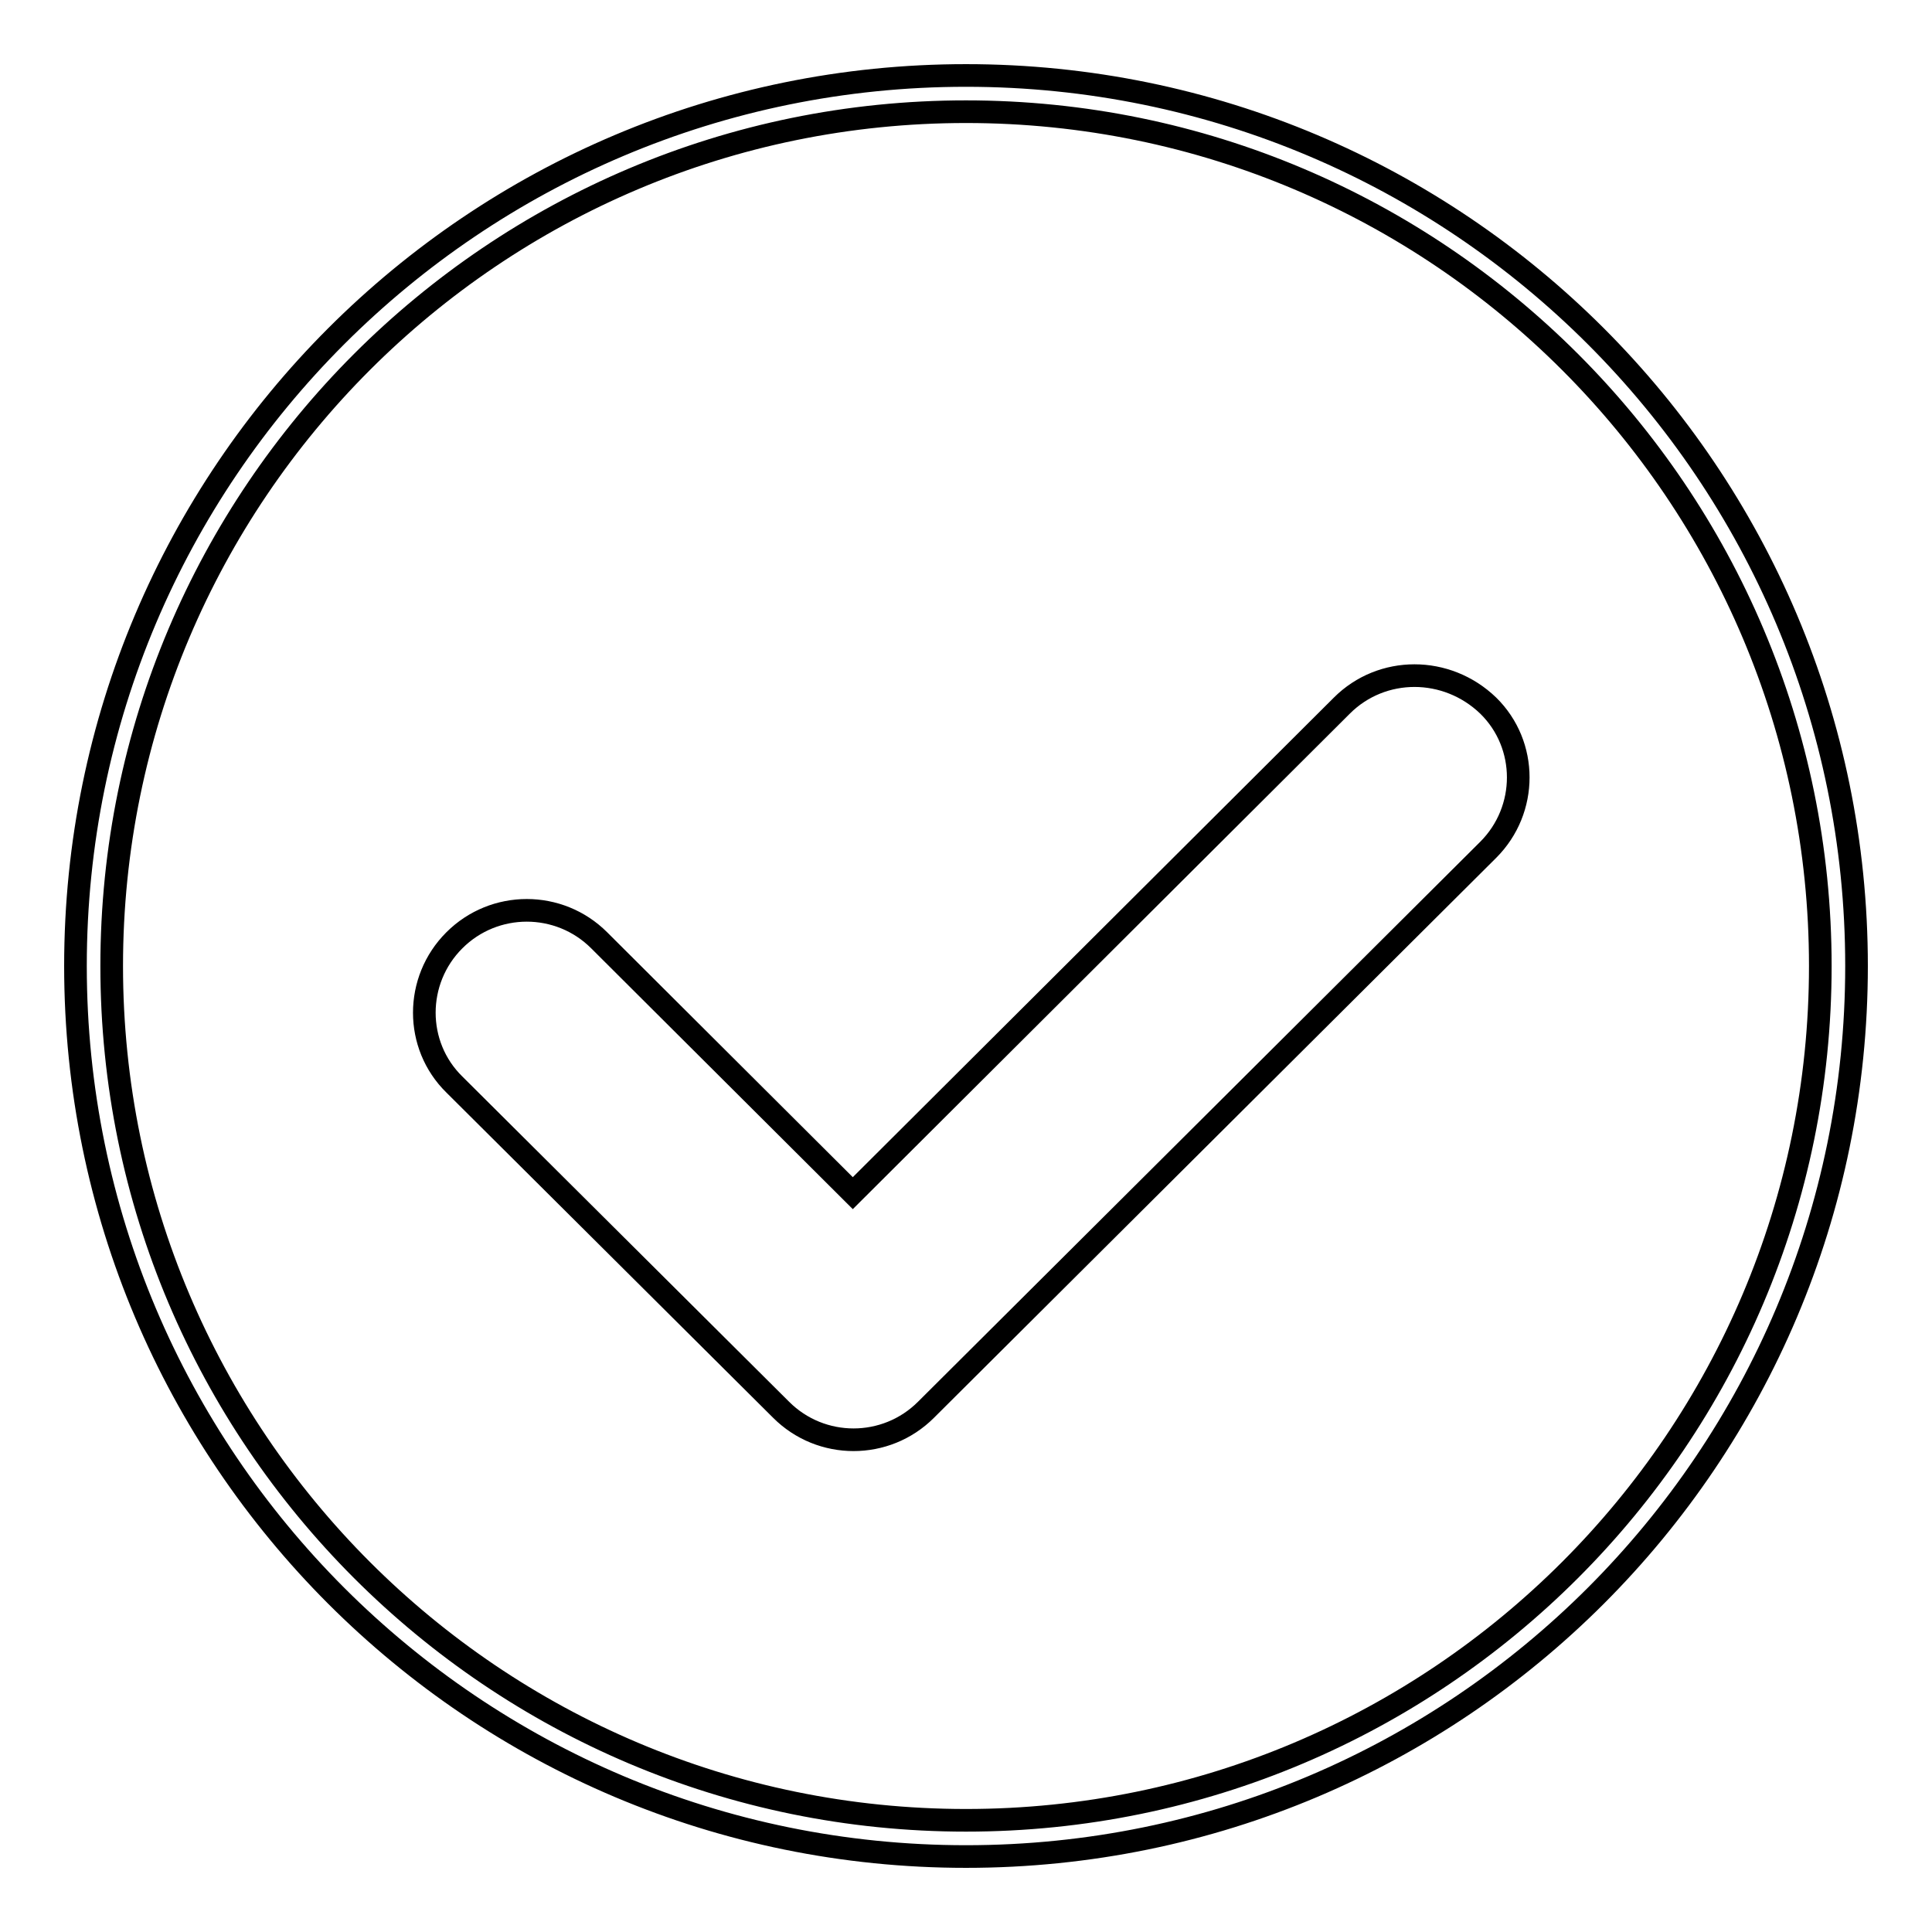<?xml version="1.0" encoding="utf-8"?>
<!-- Svg Vector Icons : http://www.onlinewebfonts.com/icon -->
<!DOCTYPE svg PUBLIC "-//W3C//DTD SVG 1.1//EN" "http://www.w3.org/Graphics/SVG/1.1/DTD/svg11.dtd">
<svg version="1.1" xmlns="http://www.w3.org/2000/svg" xmlns:xlink="http://www.w3.org/1999/xlink" x="0px" y="0px" viewBox="0 0 256 256" enable-background="new 0 0 256 256" xml:space="preserve">
<g><g><path stroke-width="3" fill-opacity="0" stroke="#000000"  d="M128,10C62.8,10,10,62.8,10,128c0,65.2,52.8,118,118,118c65.2,0,118-52.8,118-118C246,62.8,193.2,10,128,10z M128,241.2c-62.5,0-113.2-50.7-113.2-113.2C14.8,65.5,65.5,14.8,128,14.8c62.5,0,113.2,50.7,113.2,113.2C241.2,190.5,190.5,241.2,128,241.2z M177.8,93.5L113,158.1l-33.6-33.5c-5.3-5.3-13.9-5.3-19.2,0c-5.3,5.3-5.3,13.9,0,19.1l43.3,43.1c5.3,5.3,13.9,5.3,19.2,0l74.5-74.2c5.3-5.3,5.3-13.9,0-19.1C191.7,88.2,183.1,88.2,177.8,93.5z"/></g></g>
</svg>